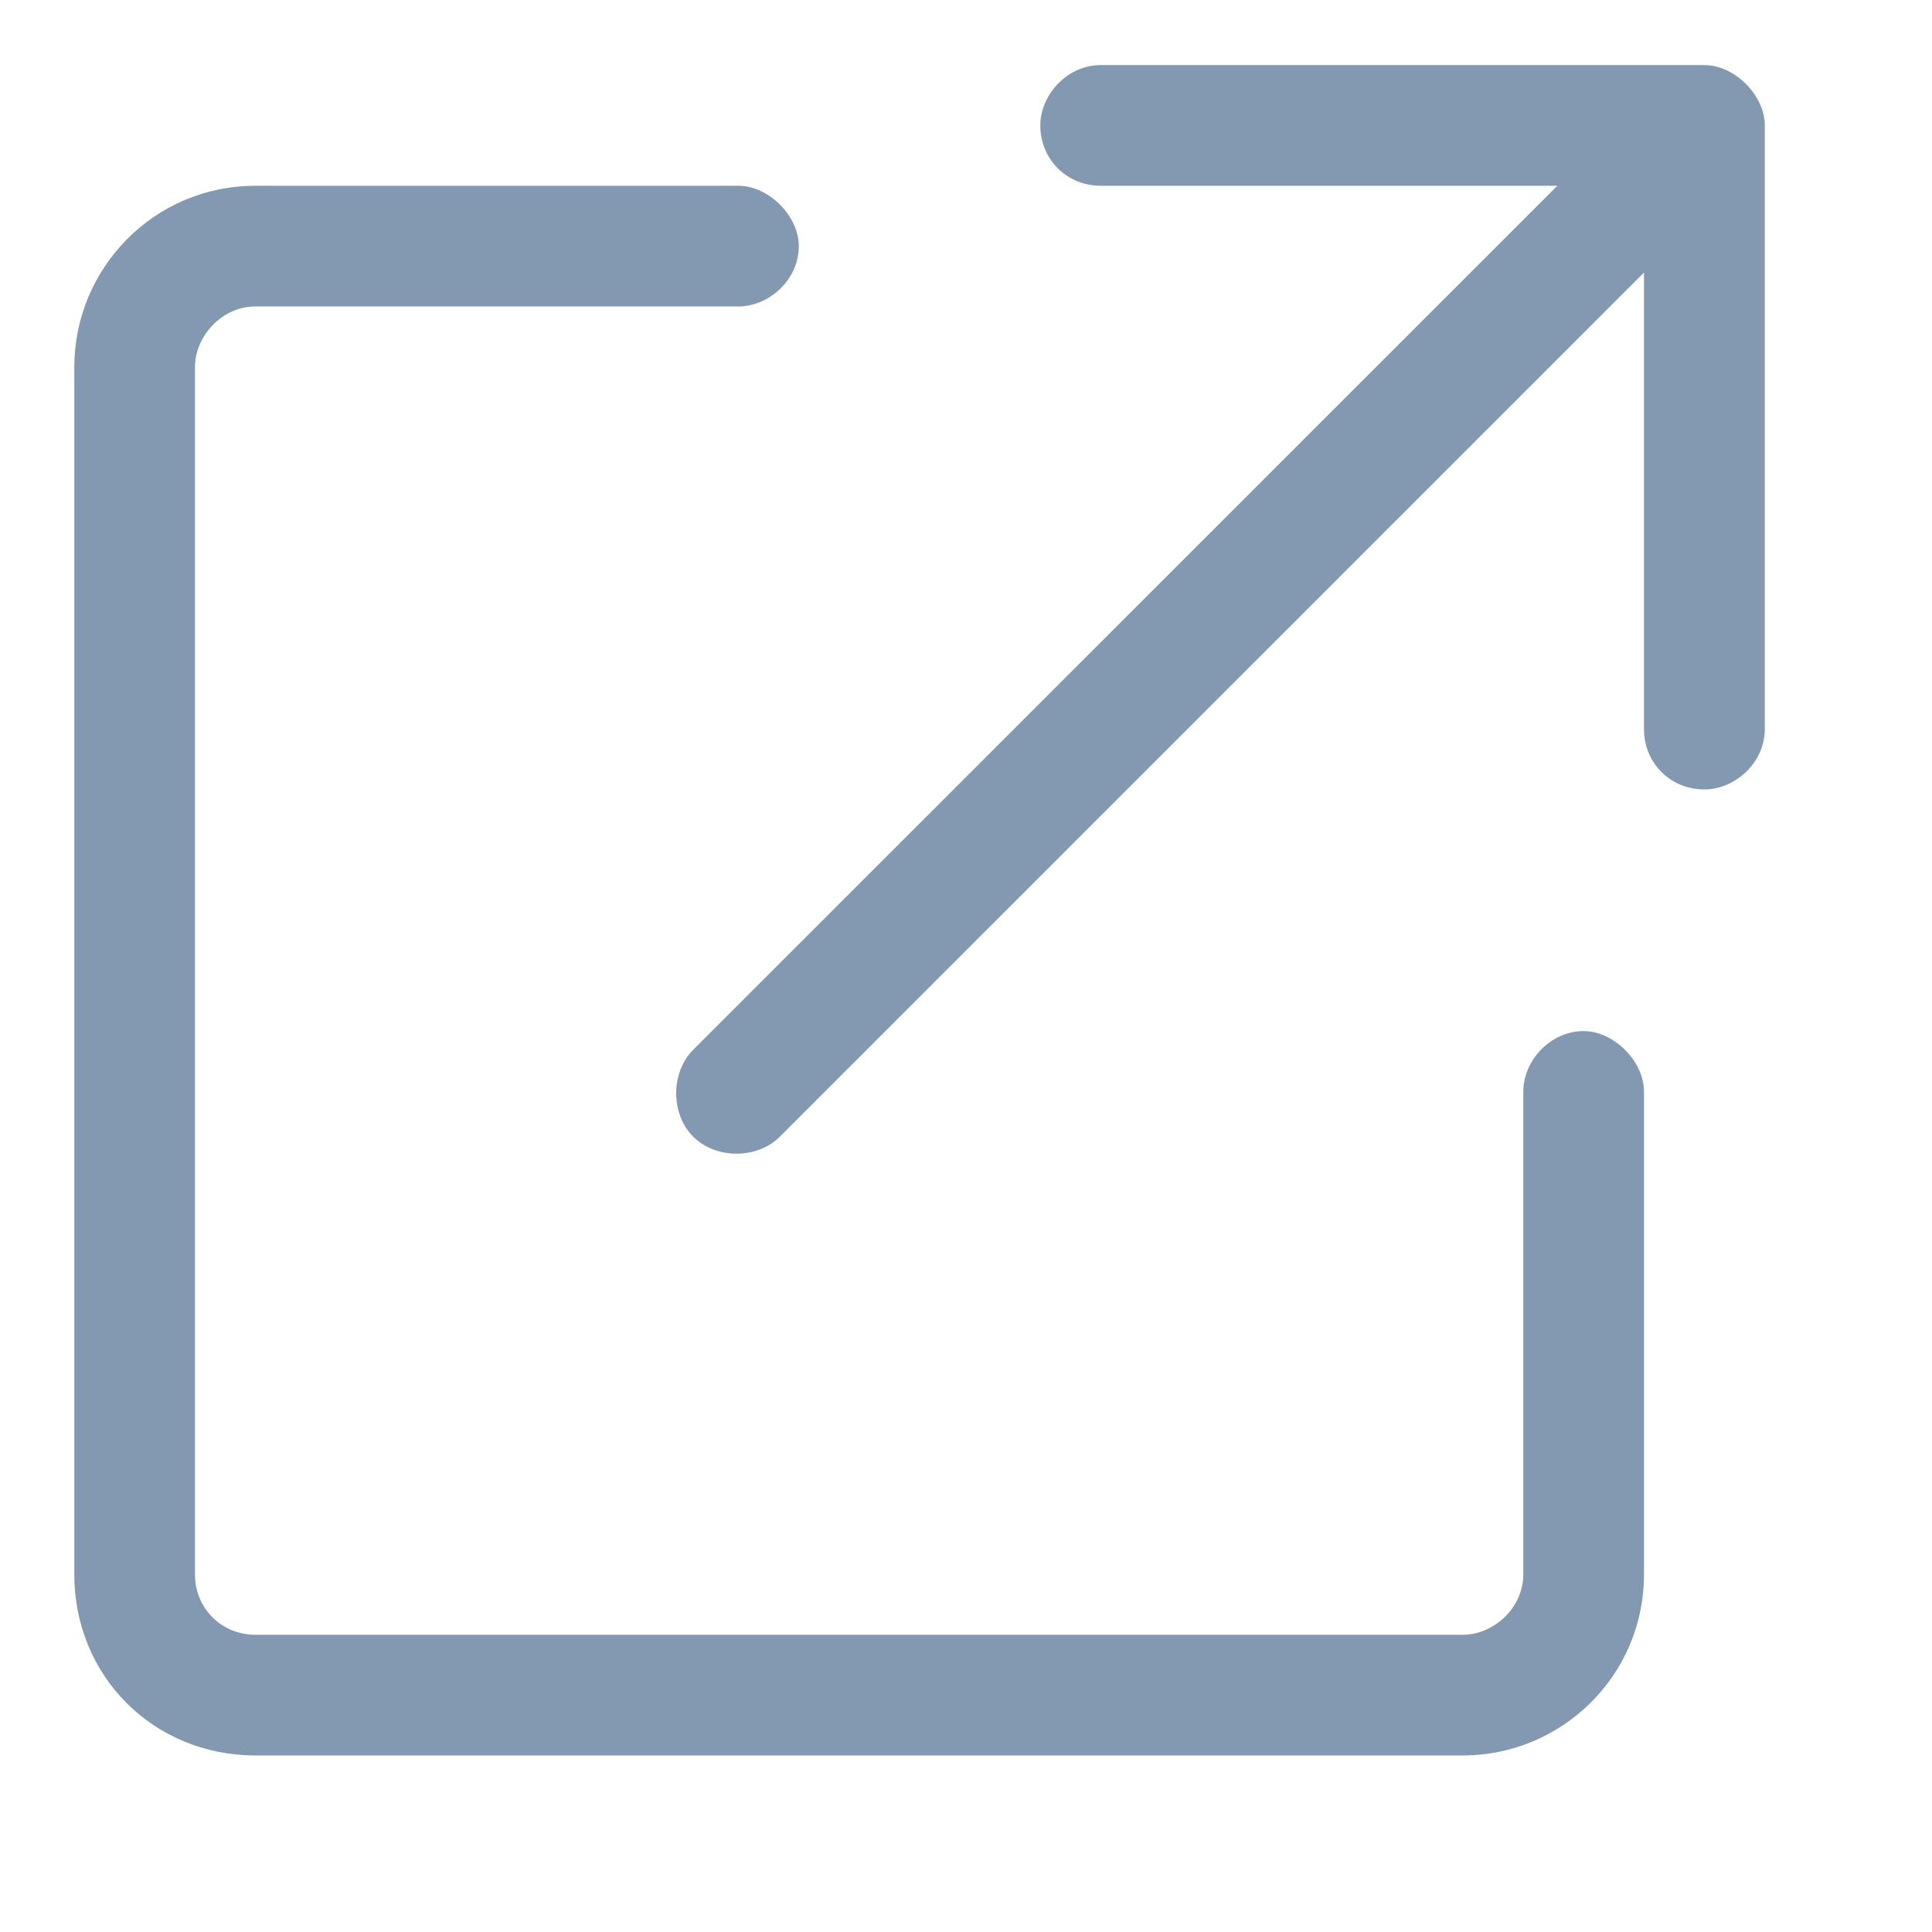<svg width="13" height="13" viewBox="0 0 13 13" fill="none" xmlns="http://www.w3.org/2000/svg">
<path d="M7.406 1.25C7.178 1.25 7 1.072 7 0.844C7 0.641 7.178 0.438 7.406 0.438H11.469C11.672 0.438 11.875 0.641 11.875 0.844V4.906C11.875 5.135 11.672 5.312 11.469 5.312C11.24 5.312 11.062 5.135 11.062 4.906V1.834L5.248 7.648C5.096 7.801 4.816 7.801 4.664 7.648C4.512 7.496 4.512 7.217 4.664 7.064L10.479 1.25H7.406ZM0.5 2.469C0.5 1.809 1.033 1.25 1.719 1.25H4.969C5.172 1.25 5.375 1.453 5.375 1.656C5.375 1.885 5.172 2.062 4.969 2.062H1.719C1.49 2.062 1.312 2.266 1.312 2.469V10.594C1.312 10.822 1.49 11 1.719 11H9.844C10.047 11 10.25 10.822 10.25 10.594V7.344C10.25 7.141 10.428 6.938 10.656 6.938C10.859 6.938 11.062 7.141 11.062 7.344V10.594C11.062 11.279 10.504 11.812 9.844 11.812H1.719C1.033 11.812 0.5 11.279 0.5 10.594V2.469Z" fill="#8299B1"/>
</svg>
